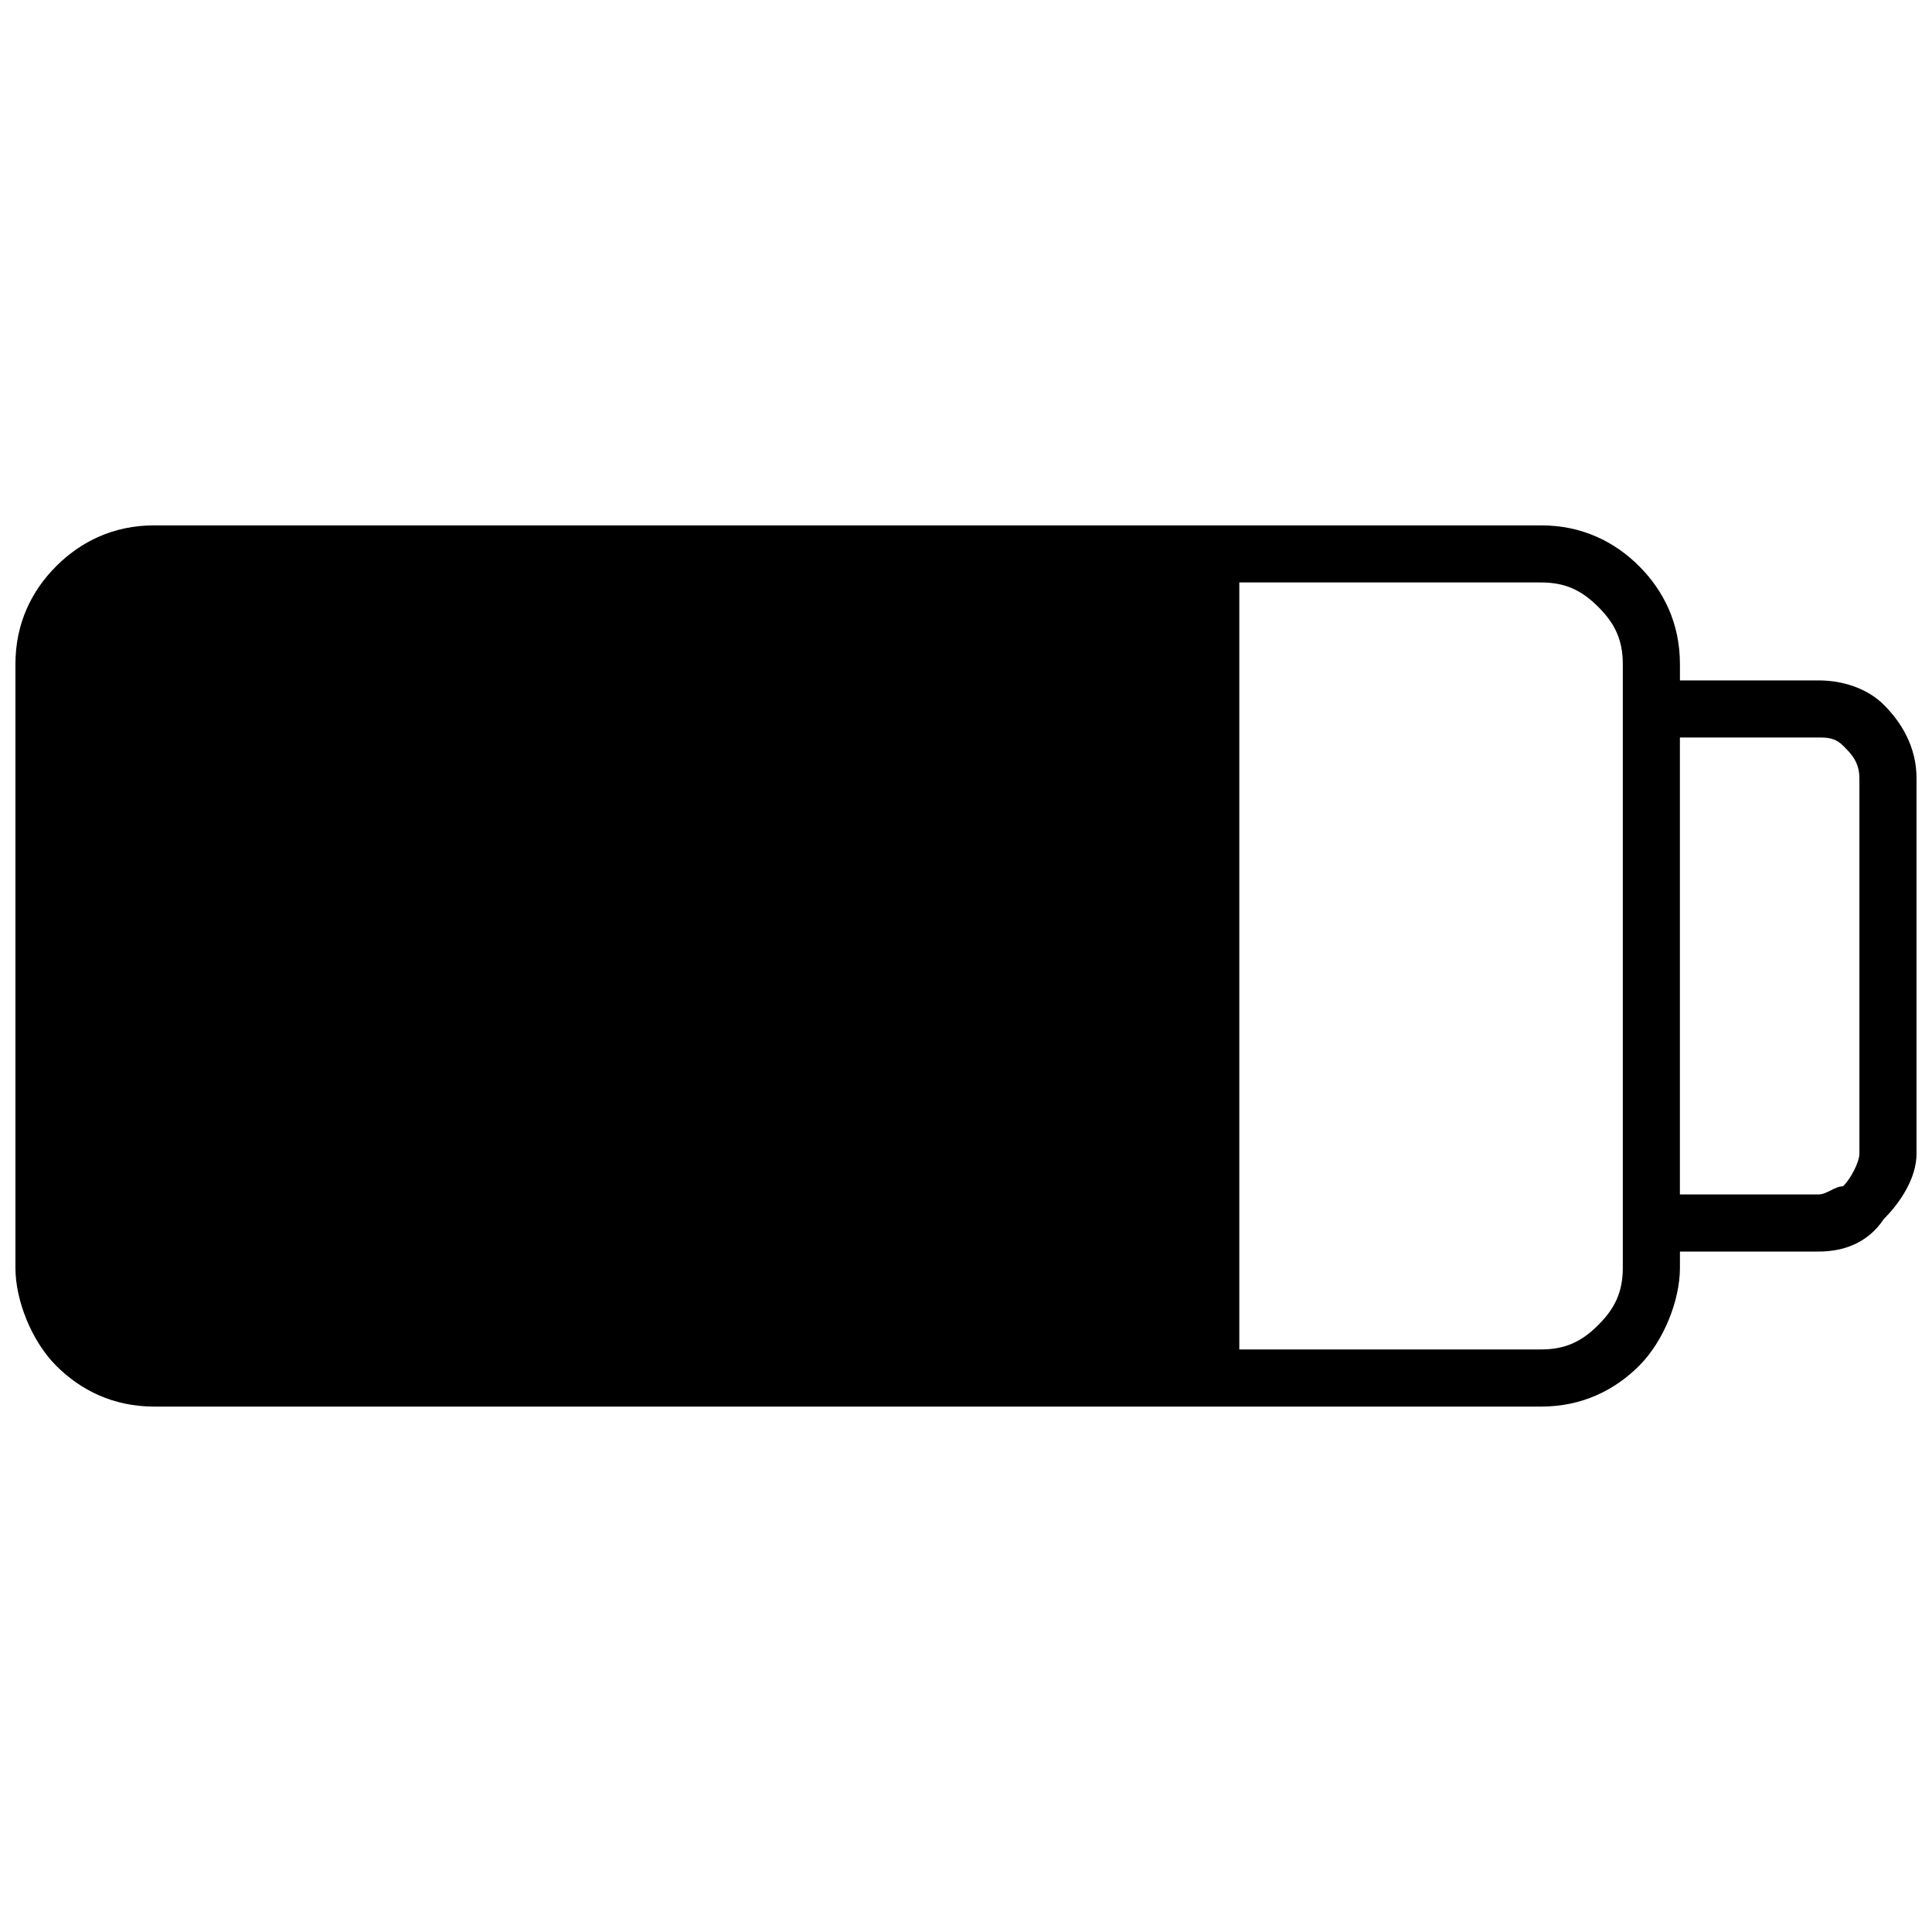 <?xml version="1.0" encoding="UTF-8"?>
<!-- Uploaded to: SVG Repo, www.svgrepo.com, Generator: SVG Repo Mixer Tools -->
<svg width="800px" height="800px" version="1.1" viewBox="144 144 512 512" xmlns="http://www.w3.org/2000/svg">
 <defs>
  <clipPath id="a">
   <path d="m148.09 283h503.81v234h-503.81z"/>
  </clipPath>
 </defs>
 <g clip-path="url(#a)">
  <path d="m184.85 283.23h367.59c10.812 0 19.461 4.324 25.949 10.812s10.812 15.137 10.812 25.949v4.324h36.758c6.488 0 12.973 2.164 17.297 6.488 4.324 4.324 8.648 10.812 8.648 19.461v99.465c0 6.488-4.324 12.973-8.648 17.297-4.324 6.488-10.812 8.648-17.297 8.648h-36.758v4.324c0 8.648-4.324 19.461-10.812 25.949s-15.137 10.812-25.949 10.812h-367.59c-10.812 0-19.461-4.324-25.949-10.812-6.488-6.488-10.812-17.297-10.812-25.949v-160.01c0-10.812 4.324-19.461 10.812-25.949 6.488-6.488 15.137-10.812 25.949-10.812zm287.58 15.137v203.25h80.004c6.488 0 10.812-2.164 15.137-6.488s6.488-8.648 6.488-15.137v-160.01c0-6.488-2.164-10.812-6.488-15.137-4.324-4.324-8.648-6.488-15.137-6.488h-80.004zm116.76 41.082v121.09h36.758c2.164 0 4.324-2.164 6.488-2.164 2.164-2.164 4.324-6.488 4.324-8.648v-99.465c0-4.324-2.164-6.488-4.324-8.648-2.164-2.164-4.324-2.164-6.488-2.164h-36.758z"/>
 </g>
</svg>